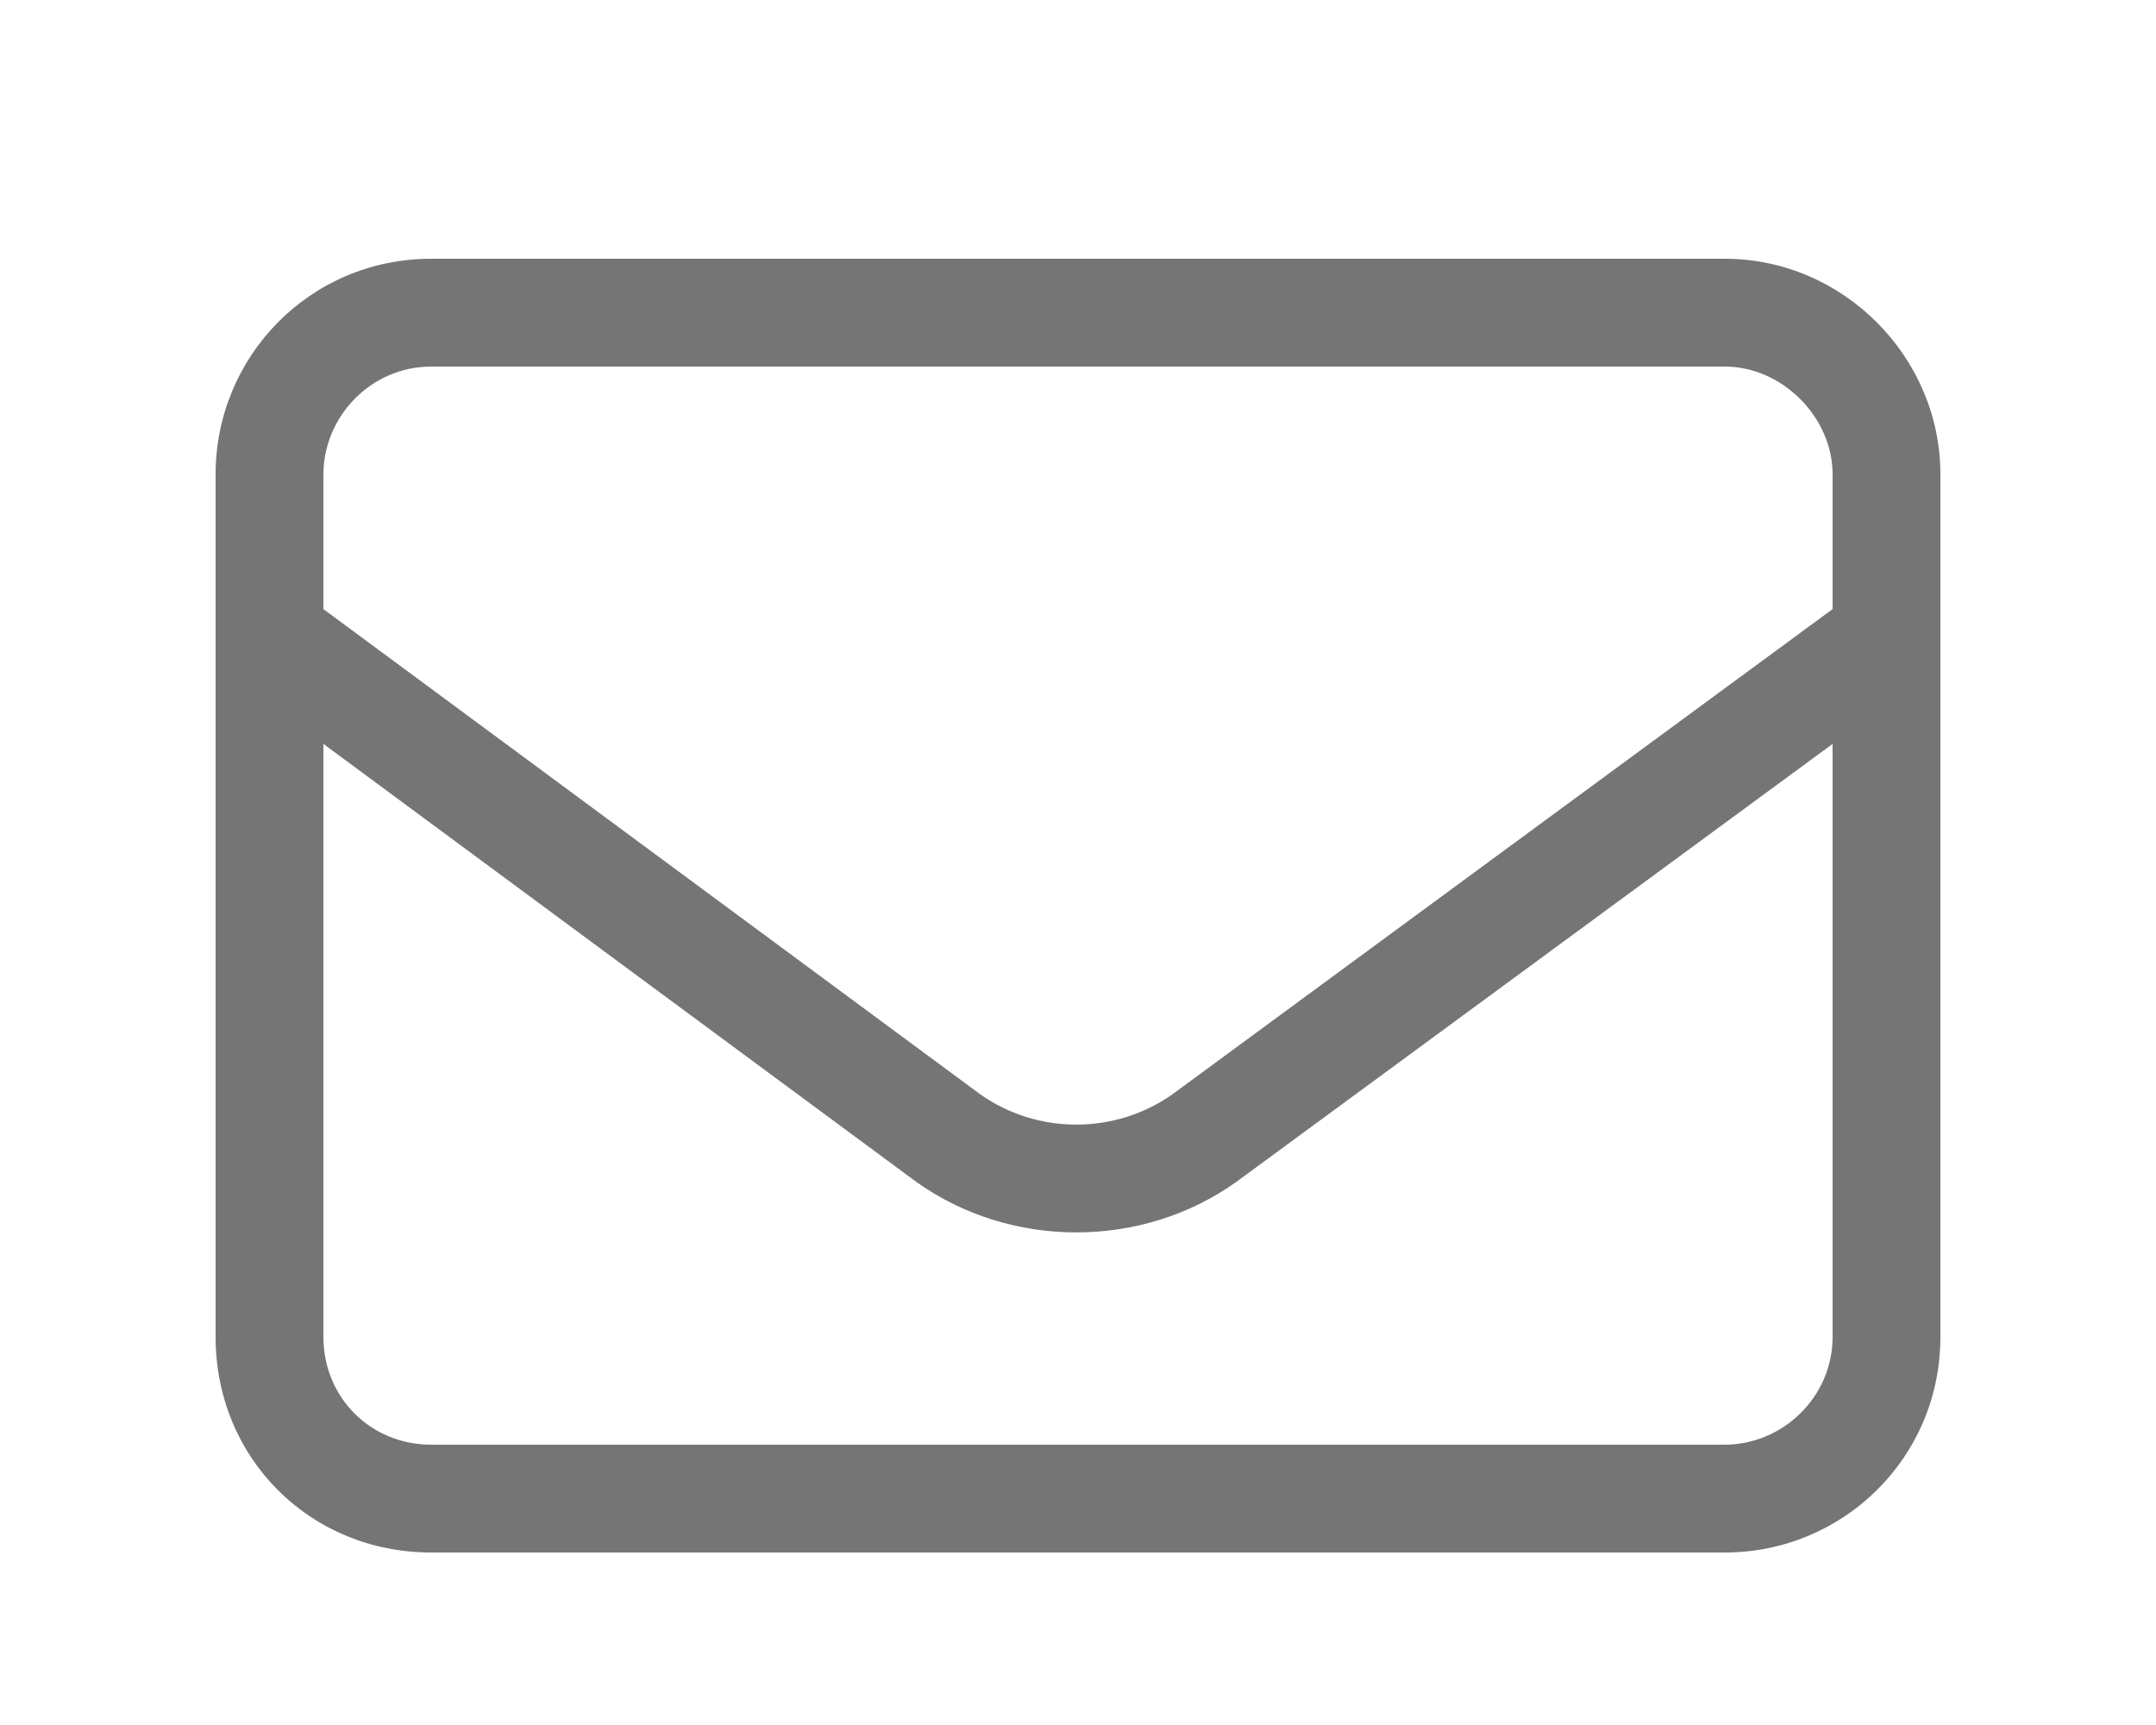 <svg width="25" height="20" viewBox="0 0 25 20" fill="none" xmlns="http://www.w3.org/2000/svg">
<path d="M5 4.25C4.297 4.25 3.75 4.836 3.75 5.5V7.062L11.367 12.688C12.031 13.156 12.93 13.156 13.594 12.688L21.25 7.062V5.5C21.25 4.836 20.664 4.25 20 4.25H5ZM3.75 8.625V15.5C3.75 16.203 4.297 16.75 5 16.75H20C20.664 16.75 21.25 16.203 21.25 15.5V8.625L14.336 13.703C13.242 14.484 11.719 14.484 10.625 13.703L3.75 8.625ZM2.5 5.5C2.5 4.133 3.594 3 5 3H20C21.367 3 22.5 4.133 22.5 5.5V15.5C22.5 16.906 21.367 18 20 18H5C3.594 18 2.5 16.906 2.5 15.5V5.5Z" fill="#757575"/>
</svg>
